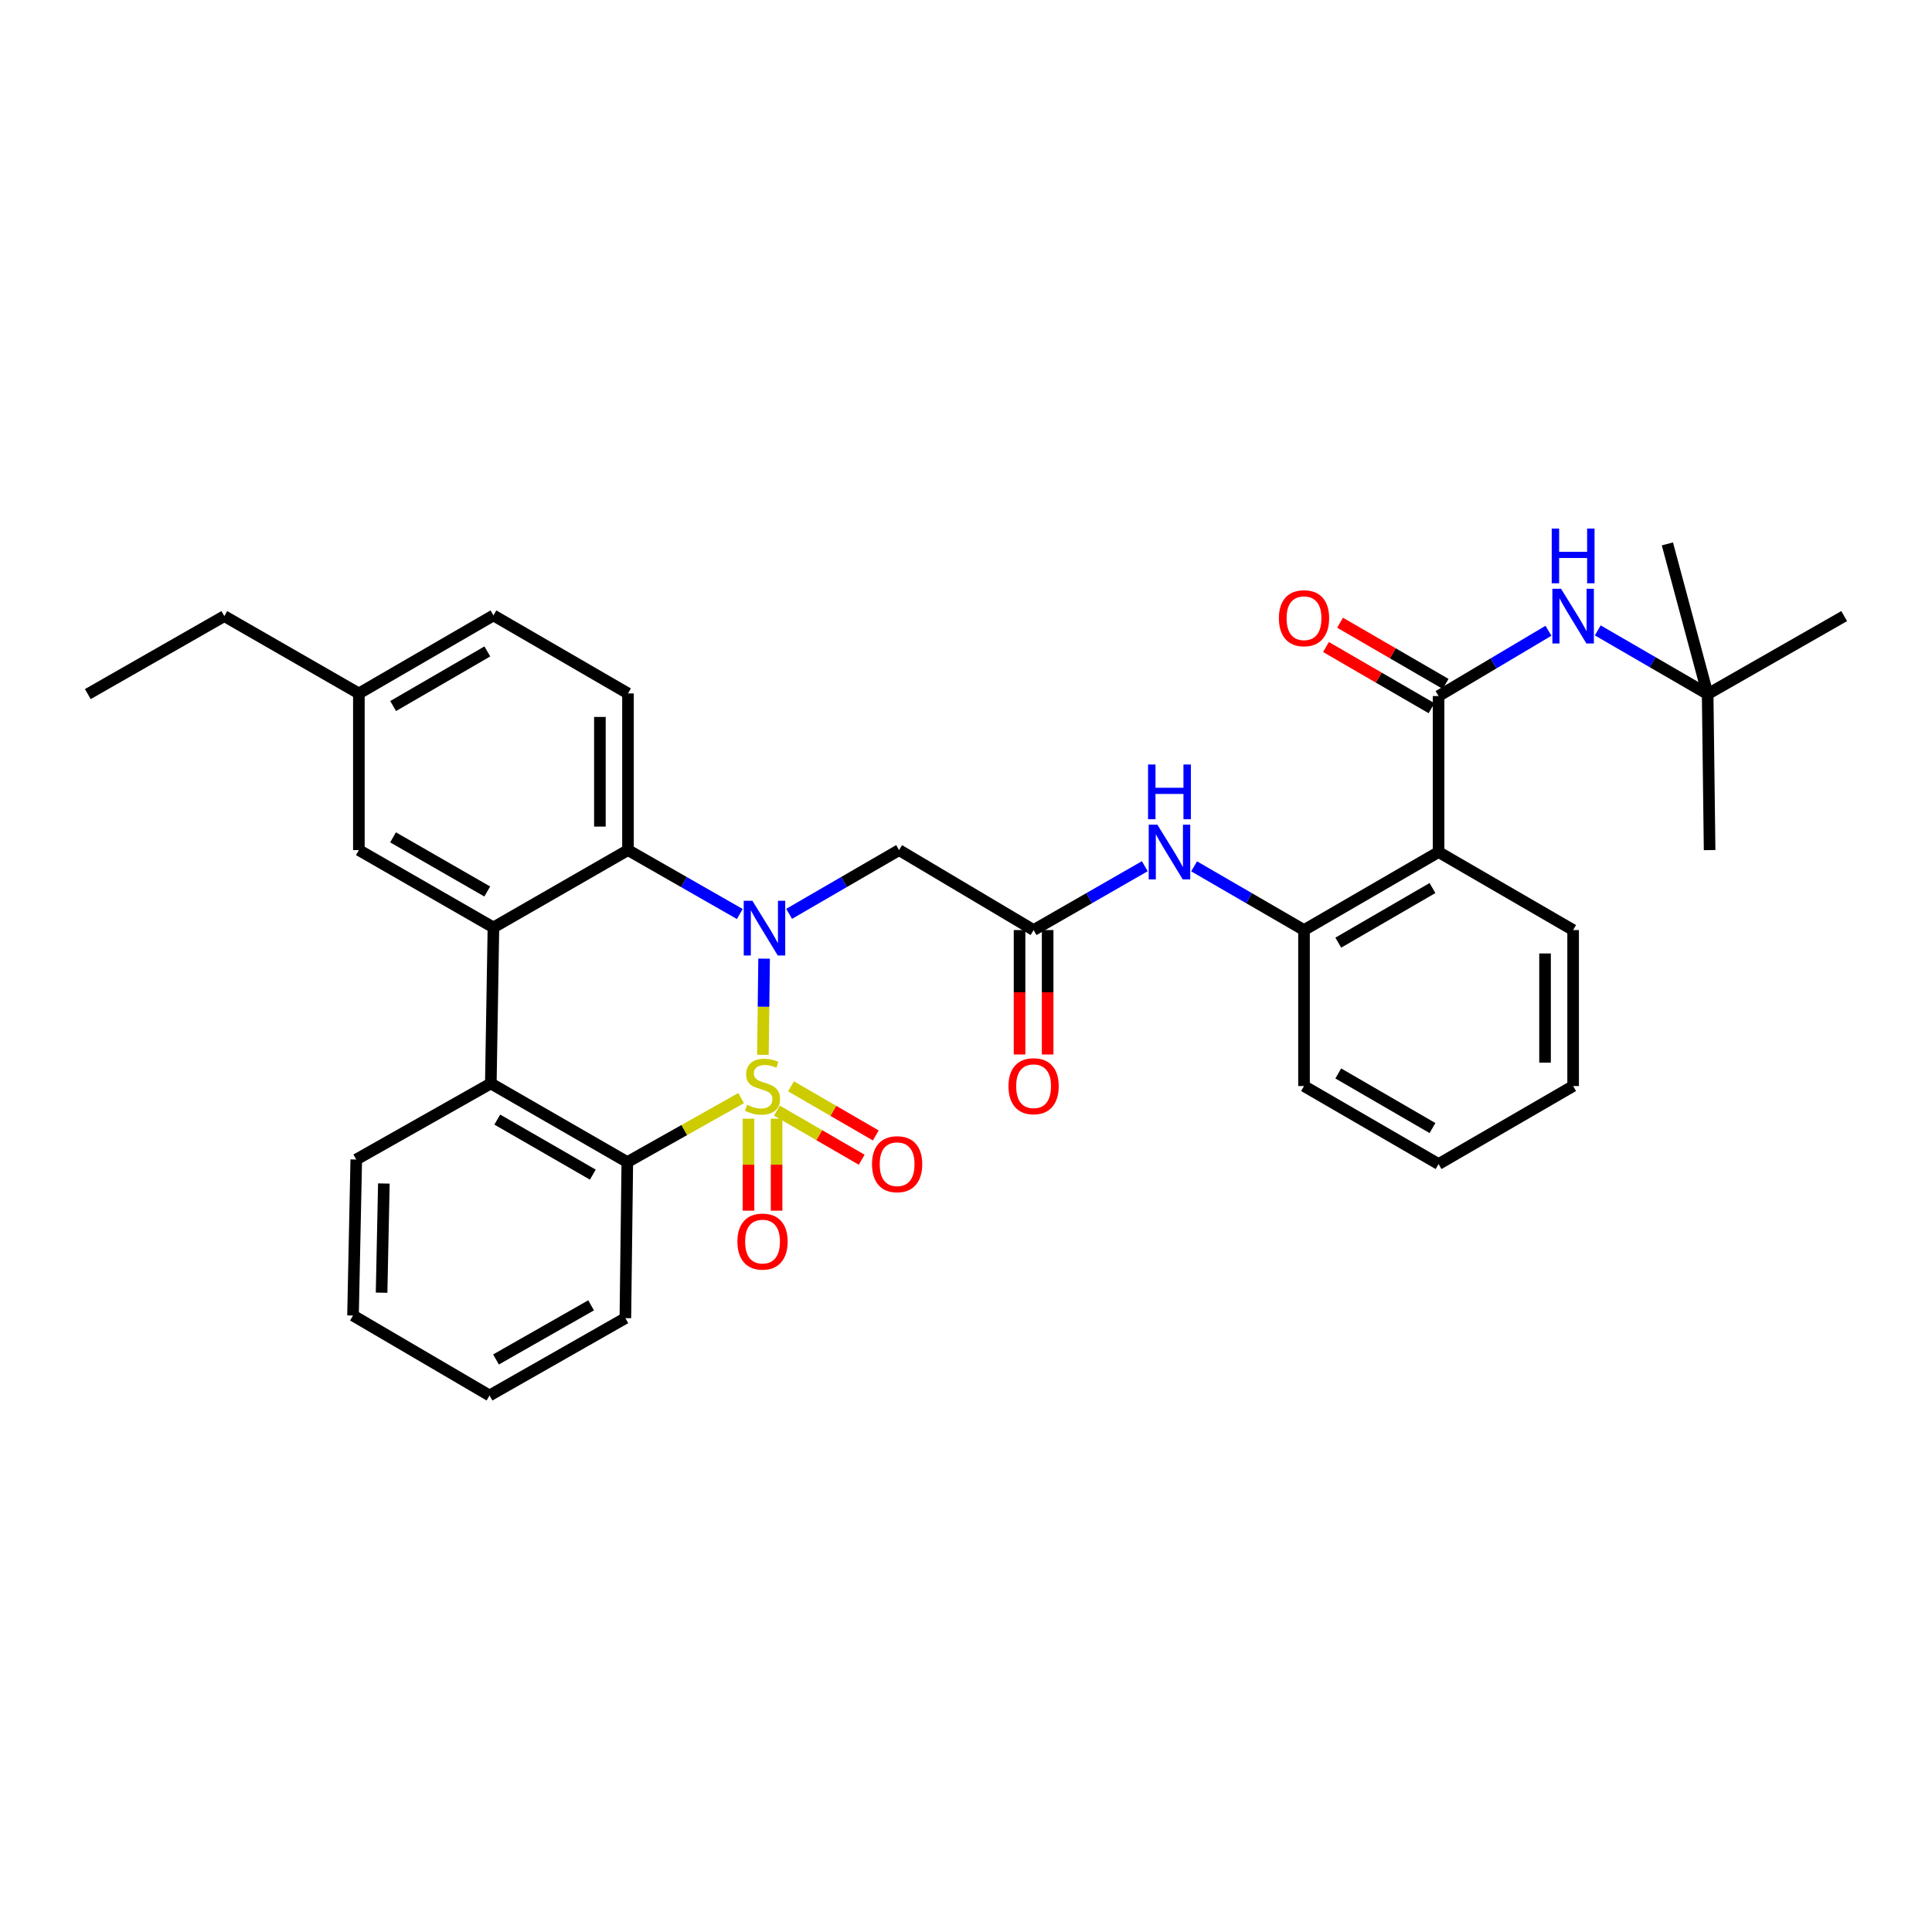 <?xml version='1.0' encoding='iso-8859-1'?>
<svg version='1.1' baseProfile='full'
              xmlns='http://www.w3.org/2000/svg'
                      xmlns:rdkit='http://www.rdkit.org/xml'
                      xmlns:xlink='http://www.w3.org/1999/xlink'
                  xml:space='preserve'
width='1000px' height='1000px' viewBox='0 0 1000 1000'>
<!-- END OF HEADER -->
<rect style='opacity:1.0;fill:#FFFFFF;stroke:none' width='1000' height='1000' x='0' y='0'> </rect>
<path class='bond-0' d='M 394.885,545.976 L 395.192,521.085' style='fill:none;fill-rule:evenodd;stroke:#CCCC00;stroke-width:6px;stroke-linecap:butt;stroke-linejoin:miter;stroke-opacity:1' />
<path class='bond-0' d='M 395.192,521.085 L 395.499,496.193' style='fill:none;fill-rule:evenodd;stroke:#0000FF;stroke-width:6px;stroke-linecap:butt;stroke-linejoin:miter;stroke-opacity:1' />
<path class='bond-1' d='M 383.598,568.375 L 354.148,584.937' style='fill:none;fill-rule:evenodd;stroke:#CCCC00;stroke-width:6px;stroke-linecap:butt;stroke-linejoin:miter;stroke-opacity:1' />
<path class='bond-1' d='M 354.148,584.937 L 324.698,601.499' style='fill:none;fill-rule:evenodd;stroke:#000000;stroke-width:6px;stroke-linecap:butt;stroke-linejoin:miter;stroke-opacity:1' />
<path class='bond-10' d='M 402.133,574.858 L 424.072,587.571' style='fill:none;fill-rule:evenodd;stroke:#CCCC00;stroke-width:6px;stroke-linecap:butt;stroke-linejoin:miter;stroke-opacity:1' />
<path class='bond-10' d='M 424.072,587.571 L 446.011,600.284' style='fill:none;fill-rule:evenodd;stroke:#FF0000;stroke-width:6px;stroke-linecap:butt;stroke-linejoin:miter;stroke-opacity:1' />
<path class='bond-10' d='M 409.422,562.279 L 431.362,574.992' style='fill:none;fill-rule:evenodd;stroke:#CCCC00;stroke-width:6px;stroke-linecap:butt;stroke-linejoin:miter;stroke-opacity:1' />
<path class='bond-10' d='M 431.362,574.992 L 453.301,587.705' style='fill:none;fill-rule:evenodd;stroke:#FF0000;stroke-width:6px;stroke-linecap:butt;stroke-linejoin:miter;stroke-opacity:1' />
<path class='bond-11' d='M 387.416,579.03 L 387.416,602.838' style='fill:none;fill-rule:evenodd;stroke:#CCCC00;stroke-width:6px;stroke-linecap:butt;stroke-linejoin:miter;stroke-opacity:1' />
<path class='bond-11' d='M 387.416,602.838 L 387.416,626.646' style='fill:none;fill-rule:evenodd;stroke:#FF0000;stroke-width:6px;stroke-linecap:butt;stroke-linejoin:miter;stroke-opacity:1' />
<path class='bond-11' d='M 401.954,579.03 L 401.954,602.838' style='fill:none;fill-rule:evenodd;stroke:#CCCC00;stroke-width:6px;stroke-linecap:butt;stroke-linejoin:miter;stroke-opacity:1' />
<path class='bond-11' d='M 401.954,602.838 L 401.954,626.646' style='fill:none;fill-rule:evenodd;stroke:#FF0000;stroke-width:6px;stroke-linecap:butt;stroke-linejoin:miter;stroke-opacity:1' />
<path class='bond-2' d='M 382.92,473.091 L 353.983,456.55' style='fill:none;fill-rule:evenodd;stroke:#0000FF;stroke-width:6px;stroke-linecap:butt;stroke-linejoin:miter;stroke-opacity:1' />
<path class='bond-2' d='M 353.983,456.55 L 325.046,440.009' style='fill:none;fill-rule:evenodd;stroke:#000000;stroke-width:6px;stroke-linecap:butt;stroke-linejoin:miter;stroke-opacity:1' />
<path class='bond-6' d='M 408.448,473 L 436.903,456.505' style='fill:none;fill-rule:evenodd;stroke:#0000FF;stroke-width:6px;stroke-linecap:butt;stroke-linejoin:miter;stroke-opacity:1' />
<path class='bond-6' d='M 436.903,456.505 L 465.358,440.009' style='fill:none;fill-rule:evenodd;stroke:#000000;stroke-width:6px;stroke-linecap:butt;stroke-linejoin:miter;stroke-opacity:1' />
<path class='bond-5' d='M 324.698,601.499 L 254.049,560.791' style='fill:none;fill-rule:evenodd;stroke:#000000;stroke-width:6px;stroke-linecap:butt;stroke-linejoin:miter;stroke-opacity:1' />
<path class='bond-5' d='M 306.843,607.99 L 257.388,579.494' style='fill:none;fill-rule:evenodd;stroke:#000000;stroke-width:6px;stroke-linecap:butt;stroke-linejoin:miter;stroke-opacity:1' />
<path class='bond-21' d='M 324.698,601.499 L 323.689,682.268' style='fill:none;fill-rule:evenodd;stroke:#000000;stroke-width:6px;stroke-linecap:butt;stroke-linejoin:miter;stroke-opacity:1' />
<path class='bond-14' d='M 325.046,440.009 L 325.046,358.924' style='fill:none;fill-rule:evenodd;stroke:#000000;stroke-width:6px;stroke-linecap:butt;stroke-linejoin:miter;stroke-opacity:1' />
<path class='bond-14' d='M 310.507,427.846 L 310.507,371.087' style='fill:none;fill-rule:evenodd;stroke:#000000;stroke-width:6px;stroke-linecap:butt;stroke-linejoin:miter;stroke-opacity:1' />
<path class='bond-34' d='M 325.046,440.009 L 255.398,480.046' style='fill:none;fill-rule:evenodd;stroke:#000000;stroke-width:6px;stroke-linecap:butt;stroke-linejoin:miter;stroke-opacity:1' />
<path class='bond-3' d='M 255.398,480.046 L 254.049,560.791' style='fill:none;fill-rule:evenodd;stroke:#000000;stroke-width:6px;stroke-linecap:butt;stroke-linejoin:miter;stroke-opacity:1' />
<path class='bond-15' d='M 255.398,480.046 L 185.751,440.009' style='fill:none;fill-rule:evenodd;stroke:#000000;stroke-width:6px;stroke-linecap:butt;stroke-linejoin:miter;stroke-opacity:1' />
<path class='bond-15' d='M 252.197,461.436 L 203.444,433.41' style='fill:none;fill-rule:evenodd;stroke:#000000;stroke-width:6px;stroke-linecap:butt;stroke-linejoin:miter;stroke-opacity:1' />
<path class='bond-4' d='M 744.602,360.273 L 744.602,441.018' style='fill:none;fill-rule:evenodd;stroke:#000000;stroke-width:6px;stroke-linecap:butt;stroke-linejoin:miter;stroke-opacity:1' />
<path class='bond-13' d='M 744.602,360.273 L 773.043,343.376' style='fill:none;fill-rule:evenodd;stroke:#000000;stroke-width:6px;stroke-linecap:butt;stroke-linejoin:miter;stroke-opacity:1' />
<path class='bond-13' d='M 773.043,343.376 L 801.484,326.479' style='fill:none;fill-rule:evenodd;stroke:#0000FF;stroke-width:6px;stroke-linecap:butt;stroke-linejoin:miter;stroke-opacity:1' />
<path class='bond-16' d='M 748.247,353.984 L 720.93,338.151' style='fill:none;fill-rule:evenodd;stroke:#000000;stroke-width:6px;stroke-linecap:butt;stroke-linejoin:miter;stroke-opacity:1' />
<path class='bond-16' d='M 720.93,338.151 L 693.612,322.317' style='fill:none;fill-rule:evenodd;stroke:#FF0000;stroke-width:6px;stroke-linecap:butt;stroke-linejoin:miter;stroke-opacity:1' />
<path class='bond-16' d='M 740.956,366.562 L 713.639,350.729' style='fill:none;fill-rule:evenodd;stroke:#000000;stroke-width:6px;stroke-linecap:butt;stroke-linejoin:miter;stroke-opacity:1' />
<path class='bond-16' d='M 713.639,350.729 L 686.322,334.895' style='fill:none;fill-rule:evenodd;stroke:#FF0000;stroke-width:6px;stroke-linecap:butt;stroke-linejoin:miter;stroke-opacity:1' />
<path class='bond-23' d='M 254.049,560.791 L 184.402,600.166' style='fill:none;fill-rule:evenodd;stroke:#000000;stroke-width:6px;stroke-linecap:butt;stroke-linejoin:miter;stroke-opacity:1' />
<path class='bond-8' d='M 465.358,440.009 L 534.989,481.395' style='fill:none;fill-rule:evenodd;stroke:#000000;stroke-width:6px;stroke-linecap:butt;stroke-linejoin:miter;stroke-opacity:1' />
<path class='bond-7' d='M 744.602,441.018 L 674.954,481.395' style='fill:none;fill-rule:evenodd;stroke:#000000;stroke-width:6px;stroke-linecap:butt;stroke-linejoin:miter;stroke-opacity:1' />
<path class='bond-7' d='M 741.446,459.653 L 692.693,487.916' style='fill:none;fill-rule:evenodd;stroke:#000000;stroke-width:6px;stroke-linecap:butt;stroke-linejoin:miter;stroke-opacity:1' />
<path class='bond-22' d='M 744.602,441.018 L 814.249,481.395' style='fill:none;fill-rule:evenodd;stroke:#000000;stroke-width:6px;stroke-linecap:butt;stroke-linejoin:miter;stroke-opacity:1' />
<path class='bond-12' d='M 534.989,481.395 L 563.769,464.872' style='fill:none;fill-rule:evenodd;stroke:#000000;stroke-width:6px;stroke-linecap:butt;stroke-linejoin:miter;stroke-opacity:1' />
<path class='bond-12' d='M 563.769,464.872 L 592.548,448.349' style='fill:none;fill-rule:evenodd;stroke:#0000FF;stroke-width:6px;stroke-linecap:butt;stroke-linejoin:miter;stroke-opacity:1' />
<path class='bond-17' d='M 527.72,481.395 L 527.72,513.598' style='fill:none;fill-rule:evenodd;stroke:#000000;stroke-width:6px;stroke-linecap:butt;stroke-linejoin:miter;stroke-opacity:1' />
<path class='bond-17' d='M 527.72,513.598 L 527.72,545.801' style='fill:none;fill-rule:evenodd;stroke:#FF0000;stroke-width:6px;stroke-linecap:butt;stroke-linejoin:miter;stroke-opacity:1' />
<path class='bond-17' d='M 542.259,481.395 L 542.259,513.598' style='fill:none;fill-rule:evenodd;stroke:#000000;stroke-width:6px;stroke-linecap:butt;stroke-linejoin:miter;stroke-opacity:1' />
<path class='bond-17' d='M 542.259,513.598 L 542.259,545.801' style='fill:none;fill-rule:evenodd;stroke:#FF0000;stroke-width:6px;stroke-linecap:butt;stroke-linejoin:miter;stroke-opacity:1' />
<path class='bond-9' d='M 674.954,481.395 L 646.511,464.904' style='fill:none;fill-rule:evenodd;stroke:#000000;stroke-width:6px;stroke-linecap:butt;stroke-linejoin:miter;stroke-opacity:1' />
<path class='bond-9' d='M 646.511,464.904 L 618.068,448.412' style='fill:none;fill-rule:evenodd;stroke:#0000FF;stroke-width:6px;stroke-linecap:butt;stroke-linejoin:miter;stroke-opacity:1' />
<path class='bond-24' d='M 674.954,481.395 L 674.954,562.14' style='fill:none;fill-rule:evenodd;stroke:#000000;stroke-width:6px;stroke-linecap:butt;stroke-linejoin:miter;stroke-opacity:1' />
<path class='bond-18' d='M 827.001,326.288 L 855.441,342.776' style='fill:none;fill-rule:evenodd;stroke:#0000FF;stroke-width:6px;stroke-linecap:butt;stroke-linejoin:miter;stroke-opacity:1' />
<path class='bond-18' d='M 855.441,342.776 L 883.88,359.264' style='fill:none;fill-rule:evenodd;stroke:#000000;stroke-width:6px;stroke-linecap:butt;stroke-linejoin:miter;stroke-opacity:1' />
<path class='bond-19' d='M 325.046,358.924 L 255.398,318.54' style='fill:none;fill-rule:evenodd;stroke:#000000;stroke-width:6px;stroke-linecap:butt;stroke-linejoin:miter;stroke-opacity:1' />
<path class='bond-20' d='M 185.751,440.009 L 185.751,358.924' style='fill:none;fill-rule:evenodd;stroke:#000000;stroke-width:6px;stroke-linecap:butt;stroke-linejoin:miter;stroke-opacity:1' />
<path class='bond-25' d='M 883.88,359.264 L 863.042,281.523' style='fill:none;fill-rule:evenodd;stroke:#000000;stroke-width:6px;stroke-linecap:butt;stroke-linejoin:miter;stroke-opacity:1' />
<path class='bond-26' d='M 883.88,359.264 L 954.545,318.895' style='fill:none;fill-rule:evenodd;stroke:#000000;stroke-width:6px;stroke-linecap:butt;stroke-linejoin:miter;stroke-opacity:1' />
<path class='bond-27' d='M 883.88,359.264 L 884.89,440.009' style='fill:none;fill-rule:evenodd;stroke:#000000;stroke-width:6px;stroke-linecap:butt;stroke-linejoin:miter;stroke-opacity:1' />
<path class='bond-36' d='M 255.398,318.54 L 185.751,358.924' style='fill:none;fill-rule:evenodd;stroke:#000000;stroke-width:6px;stroke-linecap:butt;stroke-linejoin:miter;stroke-opacity:1' />
<path class='bond-36' d='M 252.244,337.175 L 203.491,365.444' style='fill:none;fill-rule:evenodd;stroke:#000000;stroke-width:6px;stroke-linecap:butt;stroke-linejoin:miter;stroke-opacity:1' />
<path class='bond-28' d='M 185.751,358.924 L 116.103,318.895' style='fill:none;fill-rule:evenodd;stroke:#000000;stroke-width:6px;stroke-linecap:butt;stroke-linejoin:miter;stroke-opacity:1' />
<path class='bond-31' d='M 323.689,682.268 L 253.379,722.298' style='fill:none;fill-rule:evenodd;stroke:#000000;stroke-width:6px;stroke-linecap:butt;stroke-linejoin:miter;stroke-opacity:1' />
<path class='bond-31' d='M 305.949,675.638 L 256.732,703.659' style='fill:none;fill-rule:evenodd;stroke:#000000;stroke-width:6px;stroke-linecap:butt;stroke-linejoin:miter;stroke-opacity:1' />
<path class='bond-37' d='M 814.249,481.395 L 814.249,562.14' style='fill:none;fill-rule:evenodd;stroke:#000000;stroke-width:6px;stroke-linecap:butt;stroke-linejoin:miter;stroke-opacity:1' />
<path class='bond-37' d='M 799.711,493.507 L 799.711,550.028' style='fill:none;fill-rule:evenodd;stroke:#000000;stroke-width:6px;stroke-linecap:butt;stroke-linejoin:miter;stroke-opacity:1' />
<path class='bond-35' d='M 184.402,600.166 L 182.722,680.903' style='fill:none;fill-rule:evenodd;stroke:#000000;stroke-width:6px;stroke-linecap:butt;stroke-linejoin:miter;stroke-opacity:1' />
<path class='bond-35' d='M 198.685,612.579 L 197.509,669.095' style='fill:none;fill-rule:evenodd;stroke:#000000;stroke-width:6px;stroke-linecap:butt;stroke-linejoin:miter;stroke-opacity:1' />
<path class='bond-32' d='M 674.954,562.14 L 744.602,602.509' style='fill:none;fill-rule:evenodd;stroke:#000000;stroke-width:6px;stroke-linecap:butt;stroke-linejoin:miter;stroke-opacity:1' />
<path class='bond-32' d='M 692.692,555.617 L 741.445,583.875' style='fill:none;fill-rule:evenodd;stroke:#000000;stroke-width:6px;stroke-linecap:butt;stroke-linejoin:miter;stroke-opacity:1' />
<path class='bond-33' d='M 116.103,318.895 L 45.455,359.264' style='fill:none;fill-rule:evenodd;stroke:#000000;stroke-width:6px;stroke-linecap:butt;stroke-linejoin:miter;stroke-opacity:1' />
<path class='bond-29' d='M 814.249,562.14 L 744.602,602.509' style='fill:none;fill-rule:evenodd;stroke:#000000;stroke-width:6px;stroke-linecap:butt;stroke-linejoin:miter;stroke-opacity:1' />
<path class='bond-30' d='M 182.722,680.903 L 253.379,722.298' style='fill:none;fill-rule:evenodd;stroke:#000000;stroke-width:6px;stroke-linecap:butt;stroke-linejoin:miter;stroke-opacity:1' />
<path  class='atom-0' d='M 386.685 571.86
Q 387.005 571.98, 388.325 572.54
Q 389.645 573.1, 391.085 573.46
Q 392.565 573.78, 394.005 573.78
Q 396.685 573.78, 398.245 572.5
Q 399.805 571.18, 399.805 568.9
Q 399.805 567.34, 399.005 566.38
Q 398.245 565.42, 397.045 564.9
Q 395.845 564.38, 393.845 563.78
Q 391.325 563.02, 389.805 562.3
Q 388.325 561.58, 387.245 560.06
Q 386.205 558.54, 386.205 555.98
Q 386.205 552.42, 388.605 550.22
Q 391.045 548.02, 395.845 548.02
Q 399.125 548.02, 402.845 549.58
L 401.925 552.66
Q 398.525 551.26, 395.965 551.26
Q 393.205 551.26, 391.685 552.42
Q 390.165 553.54, 390.205 555.5
Q 390.205 557.02, 390.965 557.94
Q 391.765 558.86, 392.885 559.38
Q 394.045 559.9, 395.965 560.5
Q 398.525 561.3, 400.045 562.1
Q 401.565 562.9, 402.645 564.54
Q 403.765 566.14, 403.765 568.9
Q 403.765 572.82, 401.125 574.94
Q 398.525 577.02, 394.165 577.02
Q 391.645 577.02, 389.725 576.46
Q 387.845 575.94, 385.605 575.02
L 386.685 571.86
' fill='#CCCC00'/>
<path  class='atom-1' d='M 389.435 466.233
L 398.715 481.233
Q 399.635 482.713, 401.115 485.393
Q 402.595 488.073, 402.675 488.233
L 402.675 466.233
L 406.435 466.233
L 406.435 494.553
L 402.555 494.553
L 392.595 478.153
Q 391.435 476.233, 390.195 474.033
Q 388.995 471.833, 388.635 471.153
L 388.635 494.553
L 384.955 494.553
L 384.955 466.233
L 389.435 466.233
' fill='#0000FF'/>
<path  class='atom-11' d='M 451.348 602.589
Q 451.348 595.789, 454.708 591.989
Q 458.068 588.189, 464.348 588.189
Q 470.628 588.189, 473.988 591.989
Q 477.348 595.789, 477.348 602.589
Q 477.348 609.469, 473.948 613.389
Q 470.548 617.269, 464.348 617.269
Q 458.108 617.269, 454.708 613.389
Q 451.348 609.509, 451.348 602.589
M 464.348 614.069
Q 468.668 614.069, 470.988 611.189
Q 473.348 608.269, 473.348 602.589
Q 473.348 597.029, 470.988 594.229
Q 468.668 591.389, 464.348 591.389
Q 460.028 591.389, 457.668 594.189
Q 455.348 596.989, 455.348 602.589
Q 455.348 608.309, 457.668 611.189
Q 460.028 614.069, 464.348 614.069
' fill='#FF0000'/>
<path  class='atom-12' d='M 381.685 642.634
Q 381.685 635.834, 385.045 632.034
Q 388.405 628.234, 394.685 628.234
Q 400.965 628.234, 404.325 632.034
Q 407.685 635.834, 407.685 642.634
Q 407.685 649.514, 404.285 653.434
Q 400.885 657.314, 394.685 657.314
Q 388.445 657.314, 385.045 653.434
Q 381.685 649.554, 381.685 642.634
M 394.685 654.114
Q 399.005 654.114, 401.325 651.234
Q 403.685 648.314, 403.685 642.634
Q 403.685 637.074, 401.325 634.274
Q 399.005 631.434, 394.685 631.434
Q 390.365 631.434, 388.005 634.234
Q 385.685 637.034, 385.685 642.634
Q 385.685 648.354, 388.005 651.234
Q 390.365 654.114, 394.685 654.114
' fill='#FF0000'/>
<path  class='atom-13' d='M 599.055 426.858
L 608.335 441.858
Q 609.255 443.338, 610.735 446.018
Q 612.215 448.698, 612.295 448.858
L 612.295 426.858
L 616.055 426.858
L 616.055 455.178
L 612.175 455.178
L 602.215 438.778
Q 601.055 436.858, 599.815 434.658
Q 598.615 432.458, 598.255 431.778
L 598.255 455.178
L 594.575 455.178
L 594.575 426.858
L 599.055 426.858
' fill='#0000FF'/>
<path  class='atom-13' d='M 594.235 395.706
L 598.075 395.706
L 598.075 407.746
L 612.555 407.746
L 612.555 395.706
L 616.395 395.706
L 616.395 424.026
L 612.555 424.026
L 612.555 410.946
L 598.075 410.946
L 598.075 424.026
L 594.235 424.026
L 594.235 395.706
' fill='#0000FF'/>
<path  class='atom-14' d='M 807.989 304.735
L 817.269 319.735
Q 818.189 321.215, 819.669 323.895
Q 821.149 326.575, 821.229 326.735
L 821.229 304.735
L 824.989 304.735
L 824.989 333.055
L 821.109 333.055
L 811.149 316.655
Q 809.989 314.735, 808.749 312.535
Q 807.549 310.335, 807.189 309.655
L 807.189 333.055
L 803.509 333.055
L 803.509 304.735
L 807.989 304.735
' fill='#0000FF'/>
<path  class='atom-14' d='M 803.169 273.583
L 807.009 273.583
L 807.009 285.623
L 821.489 285.623
L 821.489 273.583
L 825.329 273.583
L 825.329 301.903
L 821.489 301.903
L 821.489 288.823
L 807.009 288.823
L 807.009 301.903
L 803.169 301.903
L 803.169 273.583
' fill='#0000FF'/>
<path  class='atom-17' d='M 661.954 319.985
Q 661.954 313.185, 665.314 309.385
Q 668.674 305.585, 674.954 305.585
Q 681.234 305.585, 684.594 309.385
Q 687.954 313.185, 687.954 319.985
Q 687.954 326.865, 684.554 330.785
Q 681.154 334.665, 674.954 334.665
Q 668.714 334.665, 665.314 330.785
Q 661.954 326.905, 661.954 319.985
M 674.954 331.465
Q 679.274 331.465, 681.594 328.585
Q 683.954 325.665, 683.954 319.985
Q 683.954 314.425, 681.594 311.625
Q 679.274 308.785, 674.954 308.785
Q 670.634 308.785, 668.274 311.585
Q 665.954 314.385, 665.954 319.985
Q 665.954 325.705, 668.274 328.585
Q 670.634 331.465, 674.954 331.465
' fill='#FF0000'/>
<path  class='atom-18' d='M 521.989 562.22
Q 521.989 555.42, 525.349 551.62
Q 528.709 547.82, 534.989 547.82
Q 541.269 547.82, 544.629 551.62
Q 547.989 555.42, 547.989 562.22
Q 547.989 569.1, 544.589 573.02
Q 541.189 576.9, 534.989 576.9
Q 528.749 576.9, 525.349 573.02
Q 521.989 569.14, 521.989 562.22
M 534.989 573.7
Q 539.309 573.7, 541.629 570.82
Q 543.989 567.9, 543.989 562.22
Q 543.989 556.66, 541.629 553.86
Q 539.309 551.02, 534.989 551.02
Q 530.669 551.02, 528.309 553.82
Q 525.989 556.62, 525.989 562.22
Q 525.989 567.94, 528.309 570.82
Q 530.669 573.7, 534.989 573.7
' fill='#FF0000'/>
</svg>
